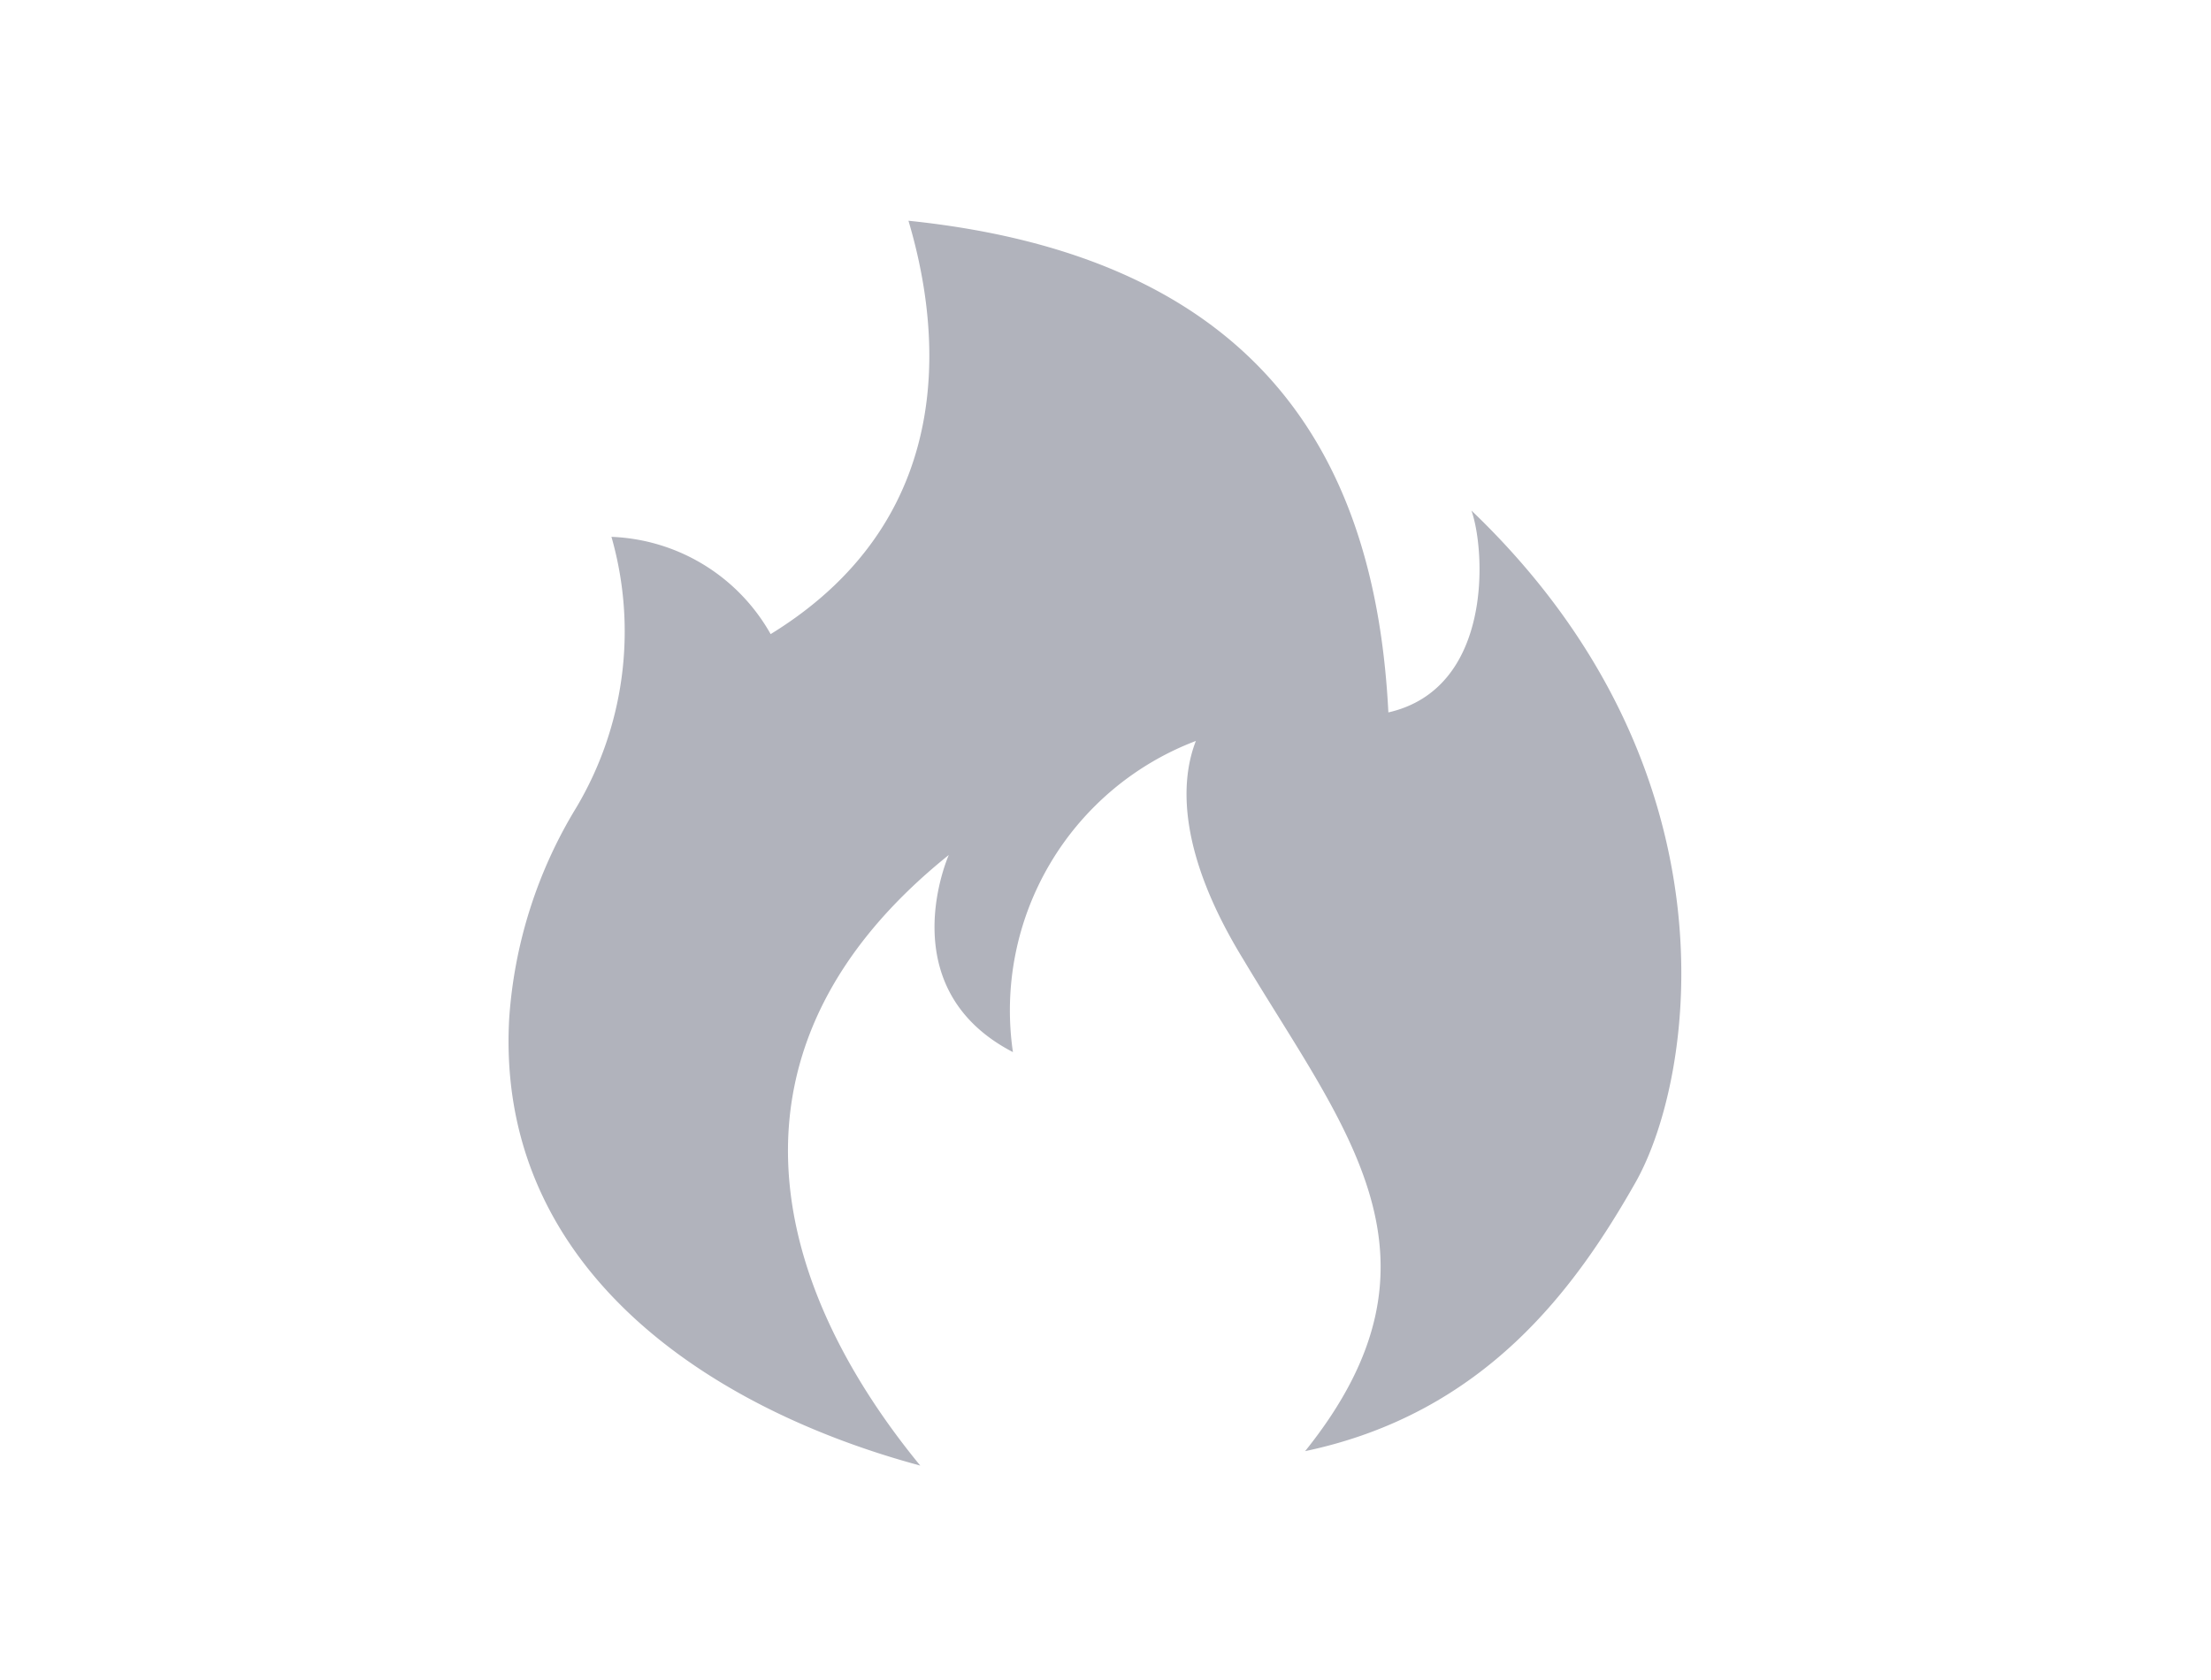 <svg xmlns="http://www.w3.org/2000/svg" width="100" height="76" viewBox="0 0 100 76">
  <g id="xeBh6R2v-icon_dtfl_rm_0" transform="translate(16093 13381)">
    <rect id="xeBh6R2v-r" width="100" height="76" transform="translate(-16093 -13381)" fill="#b1b3bc" opacity="0"/>
    <path id="xeBh6R2v-icon_dtfl_rm_0-2" data-name="icon_dtfl_rm_0" d="M2427.755,344.3l-.327-.091c-9.659-2.69-18.87-9.092-18.266-20.123a21.035,21.035,0,0,1,3.039-9.559,15.587,15.587,0,0,0,1.587-12.242,8.634,8.634,0,0,1,7.2,4.4c8.918-5.479,7.514-14.4,6.233-18.7,16.655,1.72,21.168,11.605,21.706,22.242,4.727-1.074,4.4-7.307,3.757-9.132,12.249,11.714,10.1,25.681,7.413,30.409s-6.768,10.423-14.936,12.142c6.984-8.7,1.828-14.5-2.793-22.242-2.9-4.728-2.9-7.956-2.148-9.886a13.039,13.039,0,0,0-8.274,14.076c-5.588-2.9-2.9-8.918-2.9-8.918C2418.186,325.394,2420.97,336.031,2427.755,344.3Z" transform="translate(-18479.133 -13658.999)" fill="#b1b3bc"/>
  </g>
</svg>
